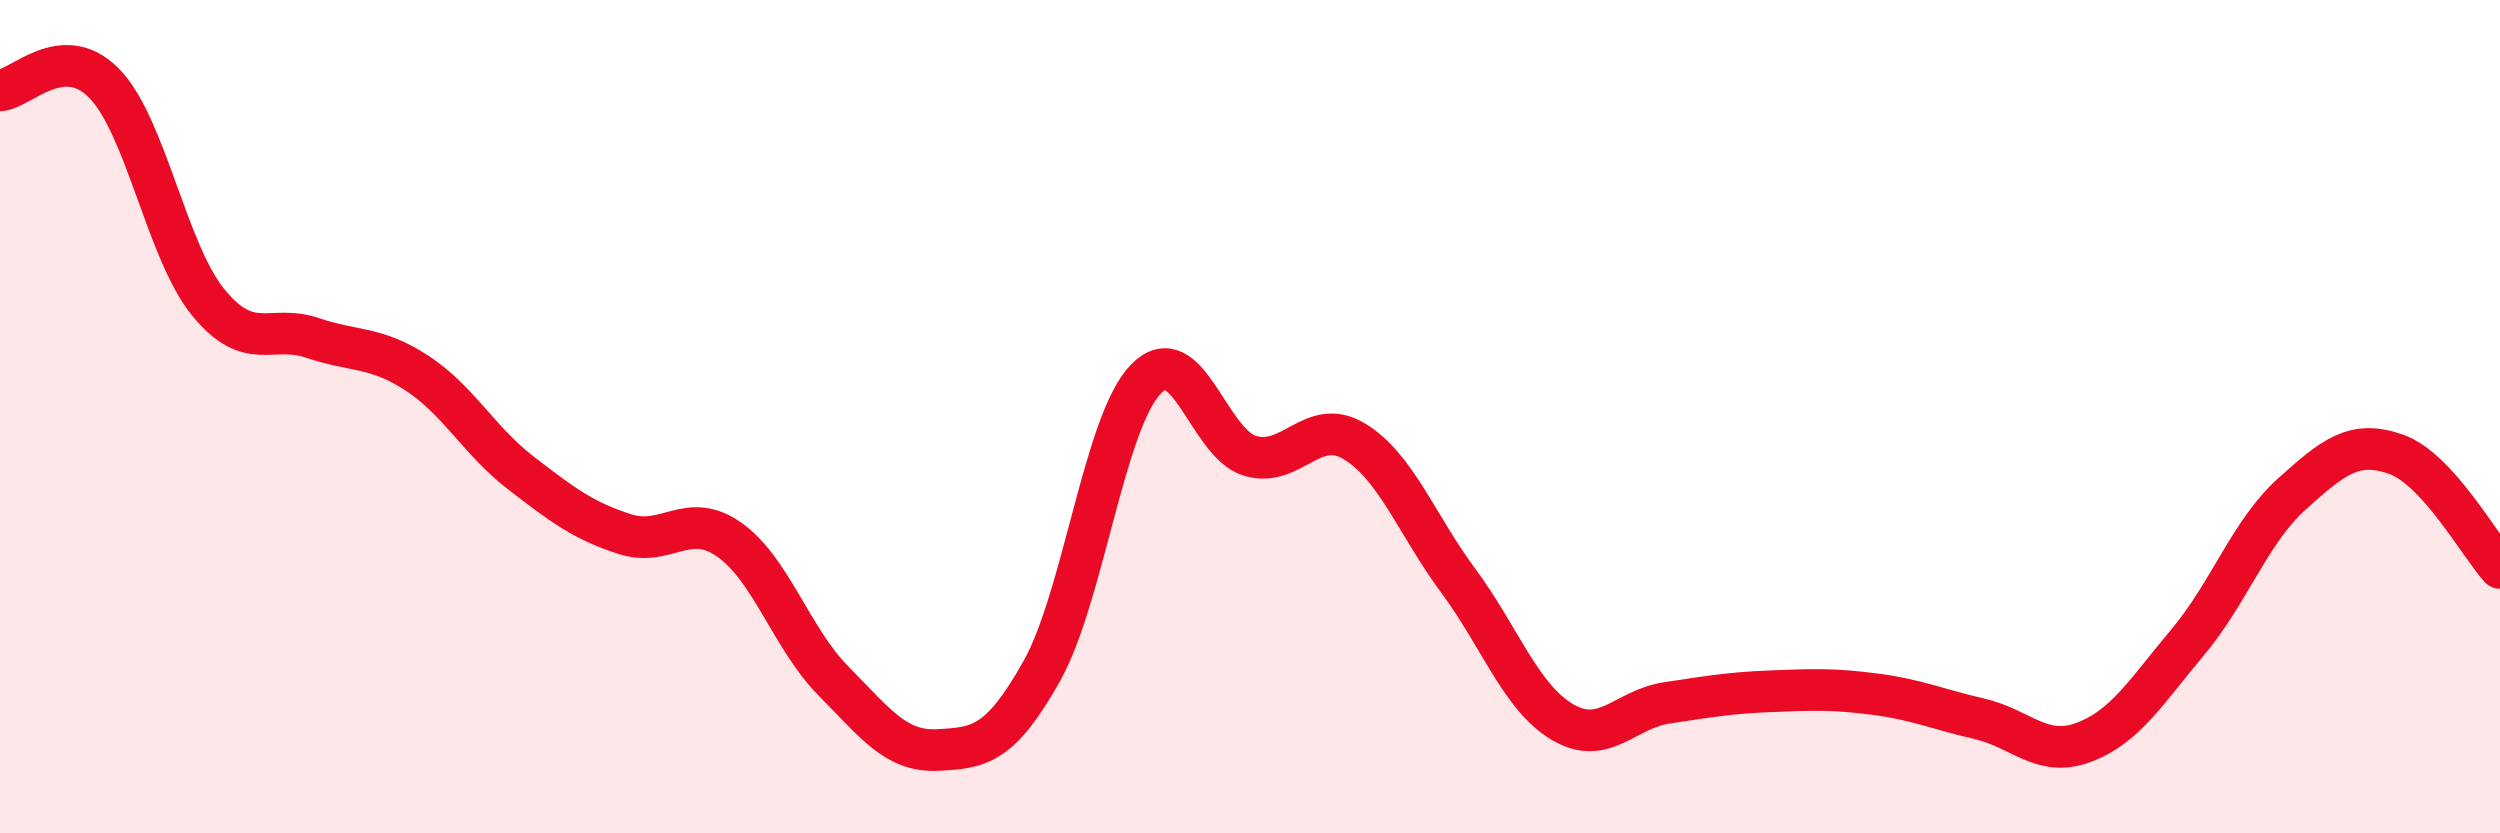 
    <svg width="60" height="20" viewBox="0 0 60 20" xmlns="http://www.w3.org/2000/svg">
      <path
        d="M 0,2.17 C 0.5,2.14 1.5,0.98 2.5,2 C 3.5,3.02 4,6.04 5,7.26 C 6,8.48 6.5,7.77 7.5,8.11 C 8.5,8.45 9,8.3 10,8.95 C 11,9.6 11.5,10.58 12.5,11.35 C 13.5,12.12 14,12.5 15,12.82 C 16,13.14 16.5,12.25 17.5,12.95 C 18.5,13.65 19,15.33 20,16.34 C 21,17.35 21.5,18.05 22.5,18 C 23.5,17.95 24,17.89 25,16.11 C 26,14.33 26.5,10.13 27.5,9.1 C 28.5,8.07 29,10.64 30,10.94 C 31,11.24 31.5,9.99 32.5,10.59 C 33.5,11.19 34,12.59 35,13.94 C 36,15.29 36.5,16.74 37.5,17.33 C 38.5,17.92 39,17.02 40,16.87 C 41,16.72 41.5,16.63 42.5,16.59 C 43.5,16.55 44,16.53 45,16.66 C 46,16.79 46.5,17.02 47.5,17.25 C 48.5,17.48 49,18.19 50,17.82 C 51,17.45 51.5,16.61 52.5,15.42 C 53.5,14.23 54,12.76 55,11.86 C 56,10.96 56.5,10.55 57.5,10.9 C 58.5,11.25 59.5,13.08 60,13.63L60 20L0 20Z"
        fill="#EB0A25"
        opacity="0.1"
        stroke-linecap="round"
        stroke-linejoin="round"
      />
      <path
        d="M 0,2.17 C 0.5,2.14 1.5,0.98 2.5,2 C 3.5,3.02 4,6.04 5,7.26 C 6,8.48 6.5,7.77 7.5,8.11 C 8.5,8.45 9,8.3 10,8.95 C 11,9.6 11.5,10.58 12.5,11.35 C 13.5,12.12 14,12.5 15,12.82 C 16,13.14 16.5,12.25 17.5,12.95 C 18.5,13.65 19,15.33 20,16.34 C 21,17.35 21.5,18.05 22.5,18 C 23.5,17.95 24,17.89 25,16.11 C 26,14.33 26.5,10.13 27.5,9.1 C 28.5,8.07 29,10.64 30,10.94 C 31,11.24 31.5,9.99 32.5,10.59 C 33.5,11.19 34,12.59 35,13.94 C 36,15.29 36.5,16.74 37.5,17.33 C 38.5,17.92 39,17.02 40,16.87 C 41,16.72 41.5,16.63 42.5,16.59 C 43.5,16.55 44,16.53 45,16.66 C 46,16.79 46.5,17.02 47.5,17.25 C 48.5,17.48 49,18.19 50,17.82 C 51,17.45 51.5,16.61 52.5,15.42 C 53.5,14.23 54,12.76 55,11.86 C 56,10.96 56.5,10.55 57.5,10.9 C 58.5,11.25 59.5,13.08 60,13.63"
        stroke="#EB0A25"
        stroke-width="1"
        fill="none"
        stroke-linecap="round"
        stroke-linejoin="round"
      />
    </svg>
  